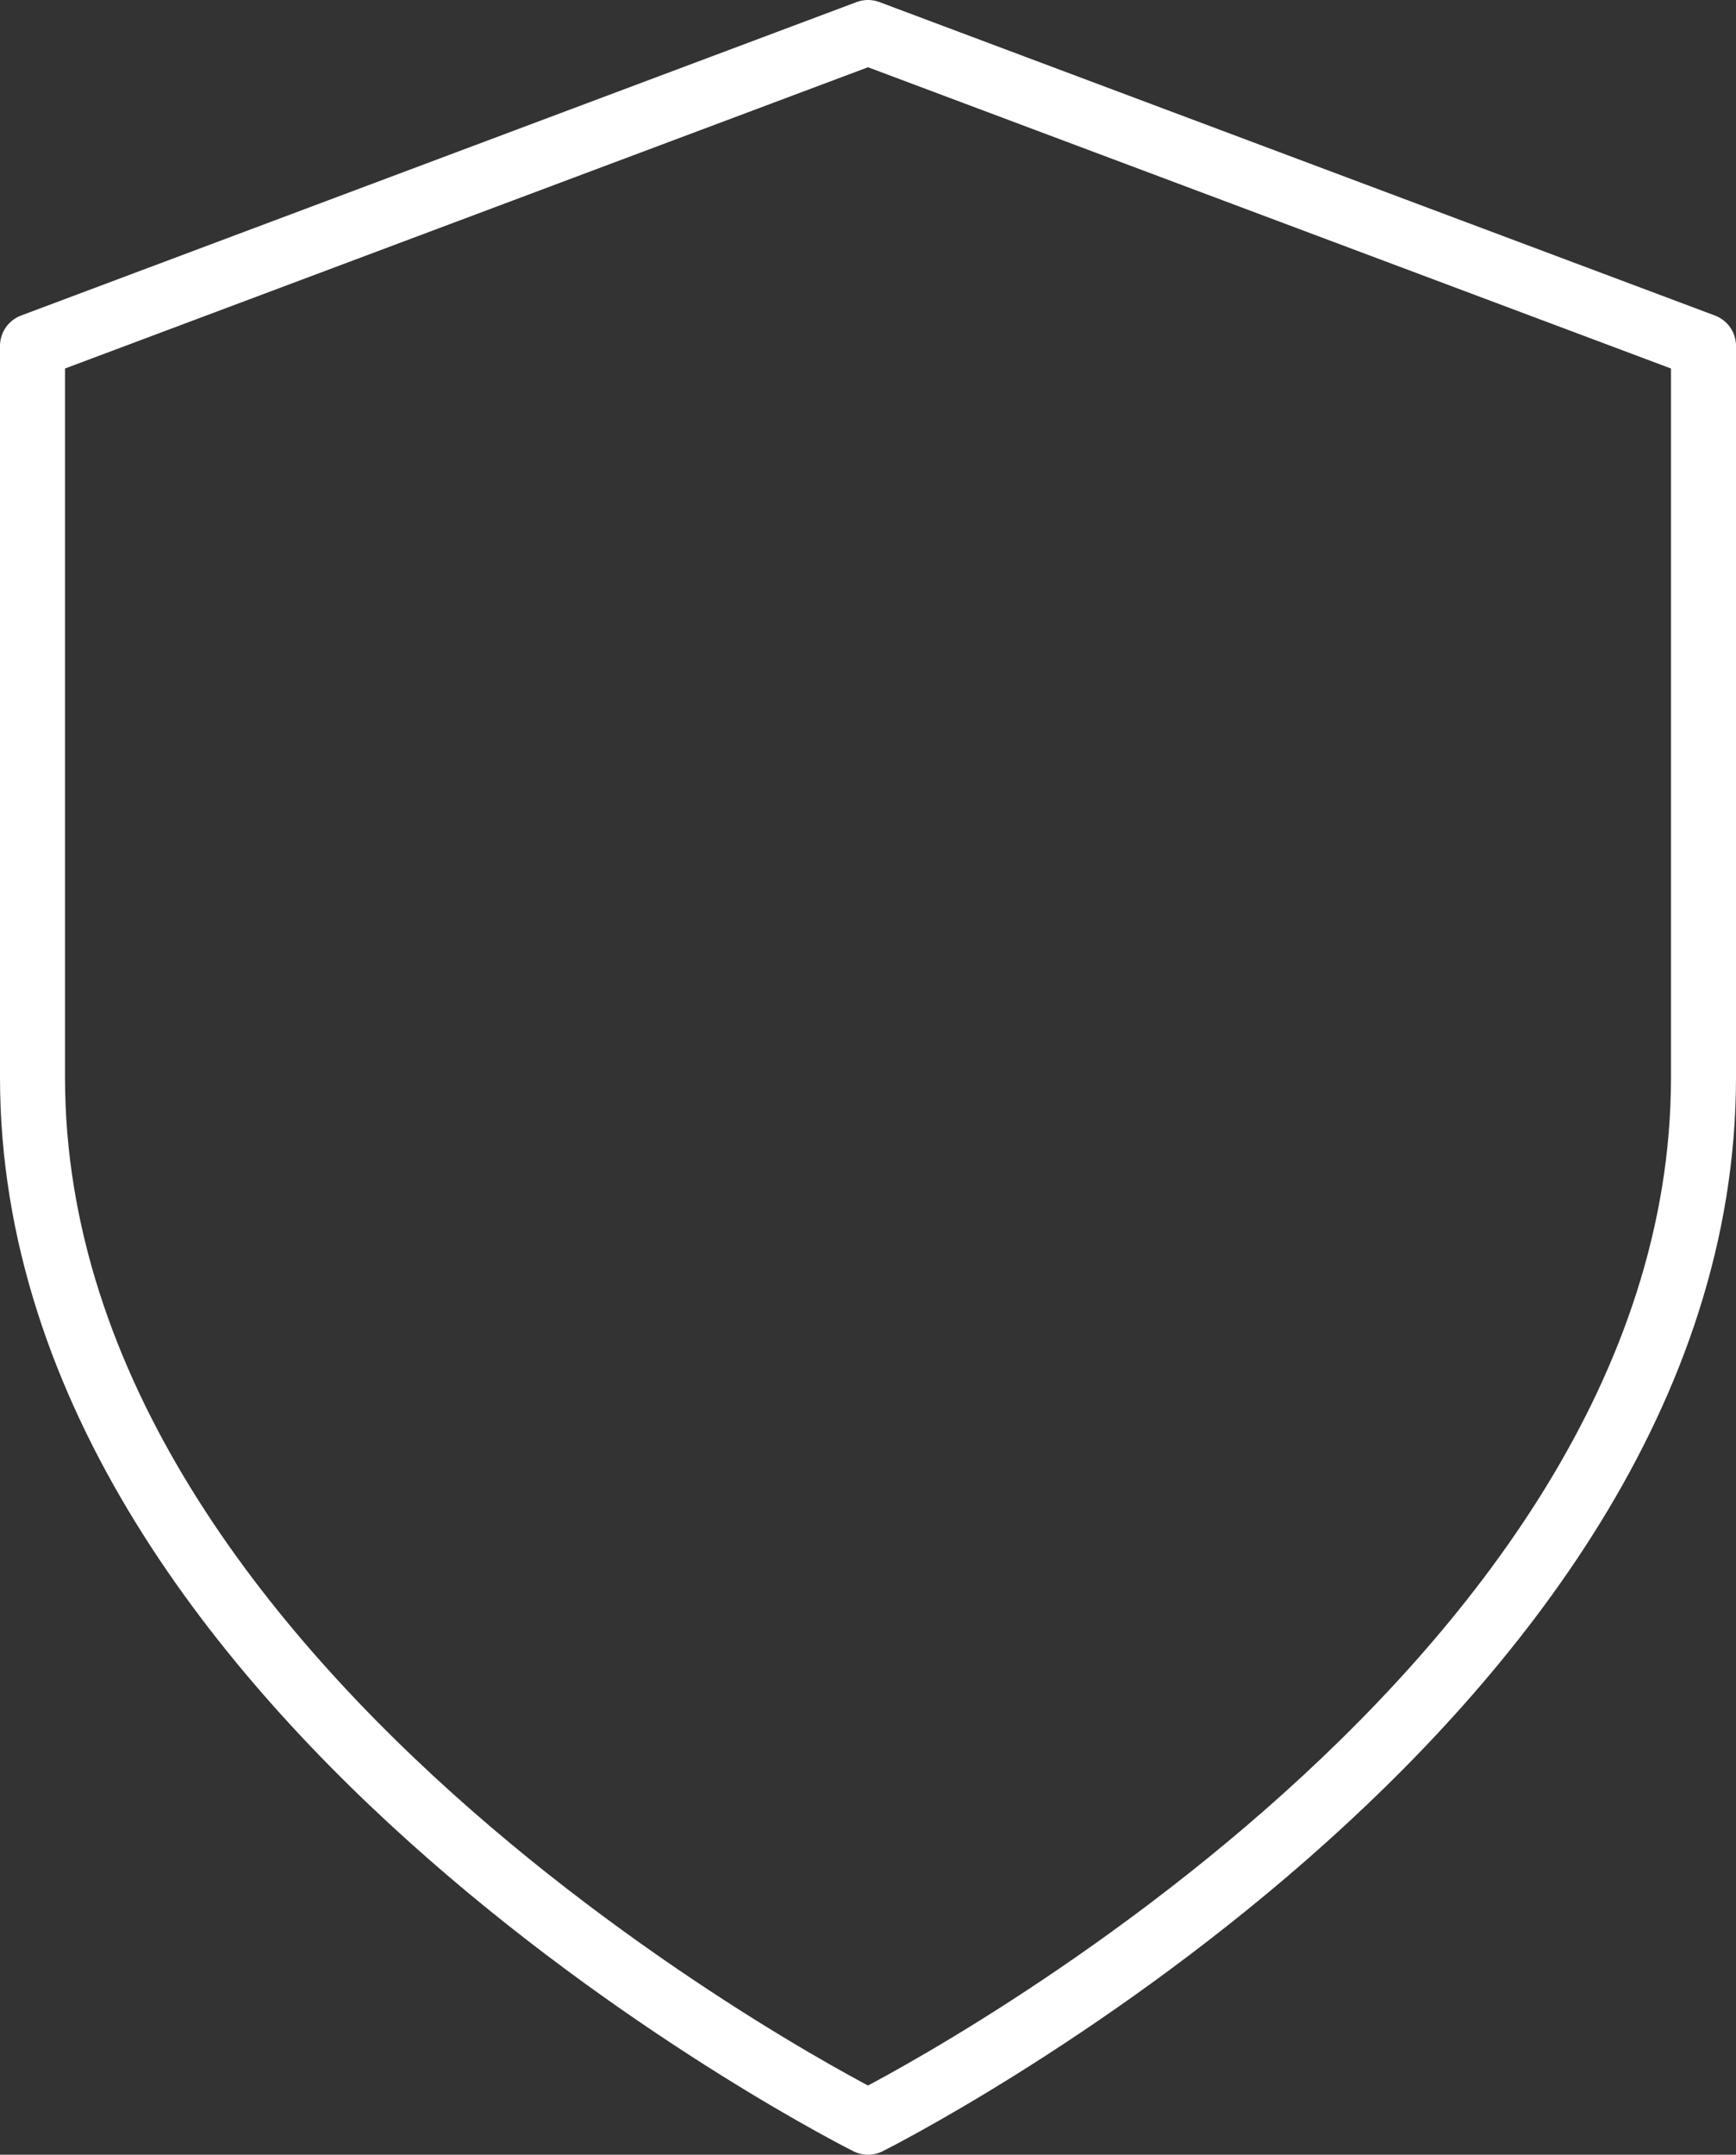 <?xml version="1.0" encoding="utf-8"?>
<svg xmlns="http://www.w3.org/2000/svg" fill="none" height="100%" overflow="visible" preserveAspectRatio="none" style="display: block;" viewBox="0 0 240.333 298.167" width="100%">
<rect x="0" y="0" width="240.333" height="298.167" fill="#333333" stroke="none"/>
<path d="M120.167 293.667C120.167 293.667 235.833 235.833 235.833 149.083V47.875L120.167 4.5L4.5 47.875V149.083C4.5 235.833 120.167 293.667 120.167 293.667Z" id="Icon" stroke="white" stroke-linecap="round" stroke-linejoin="round" stroke-width="9"/>
</svg>